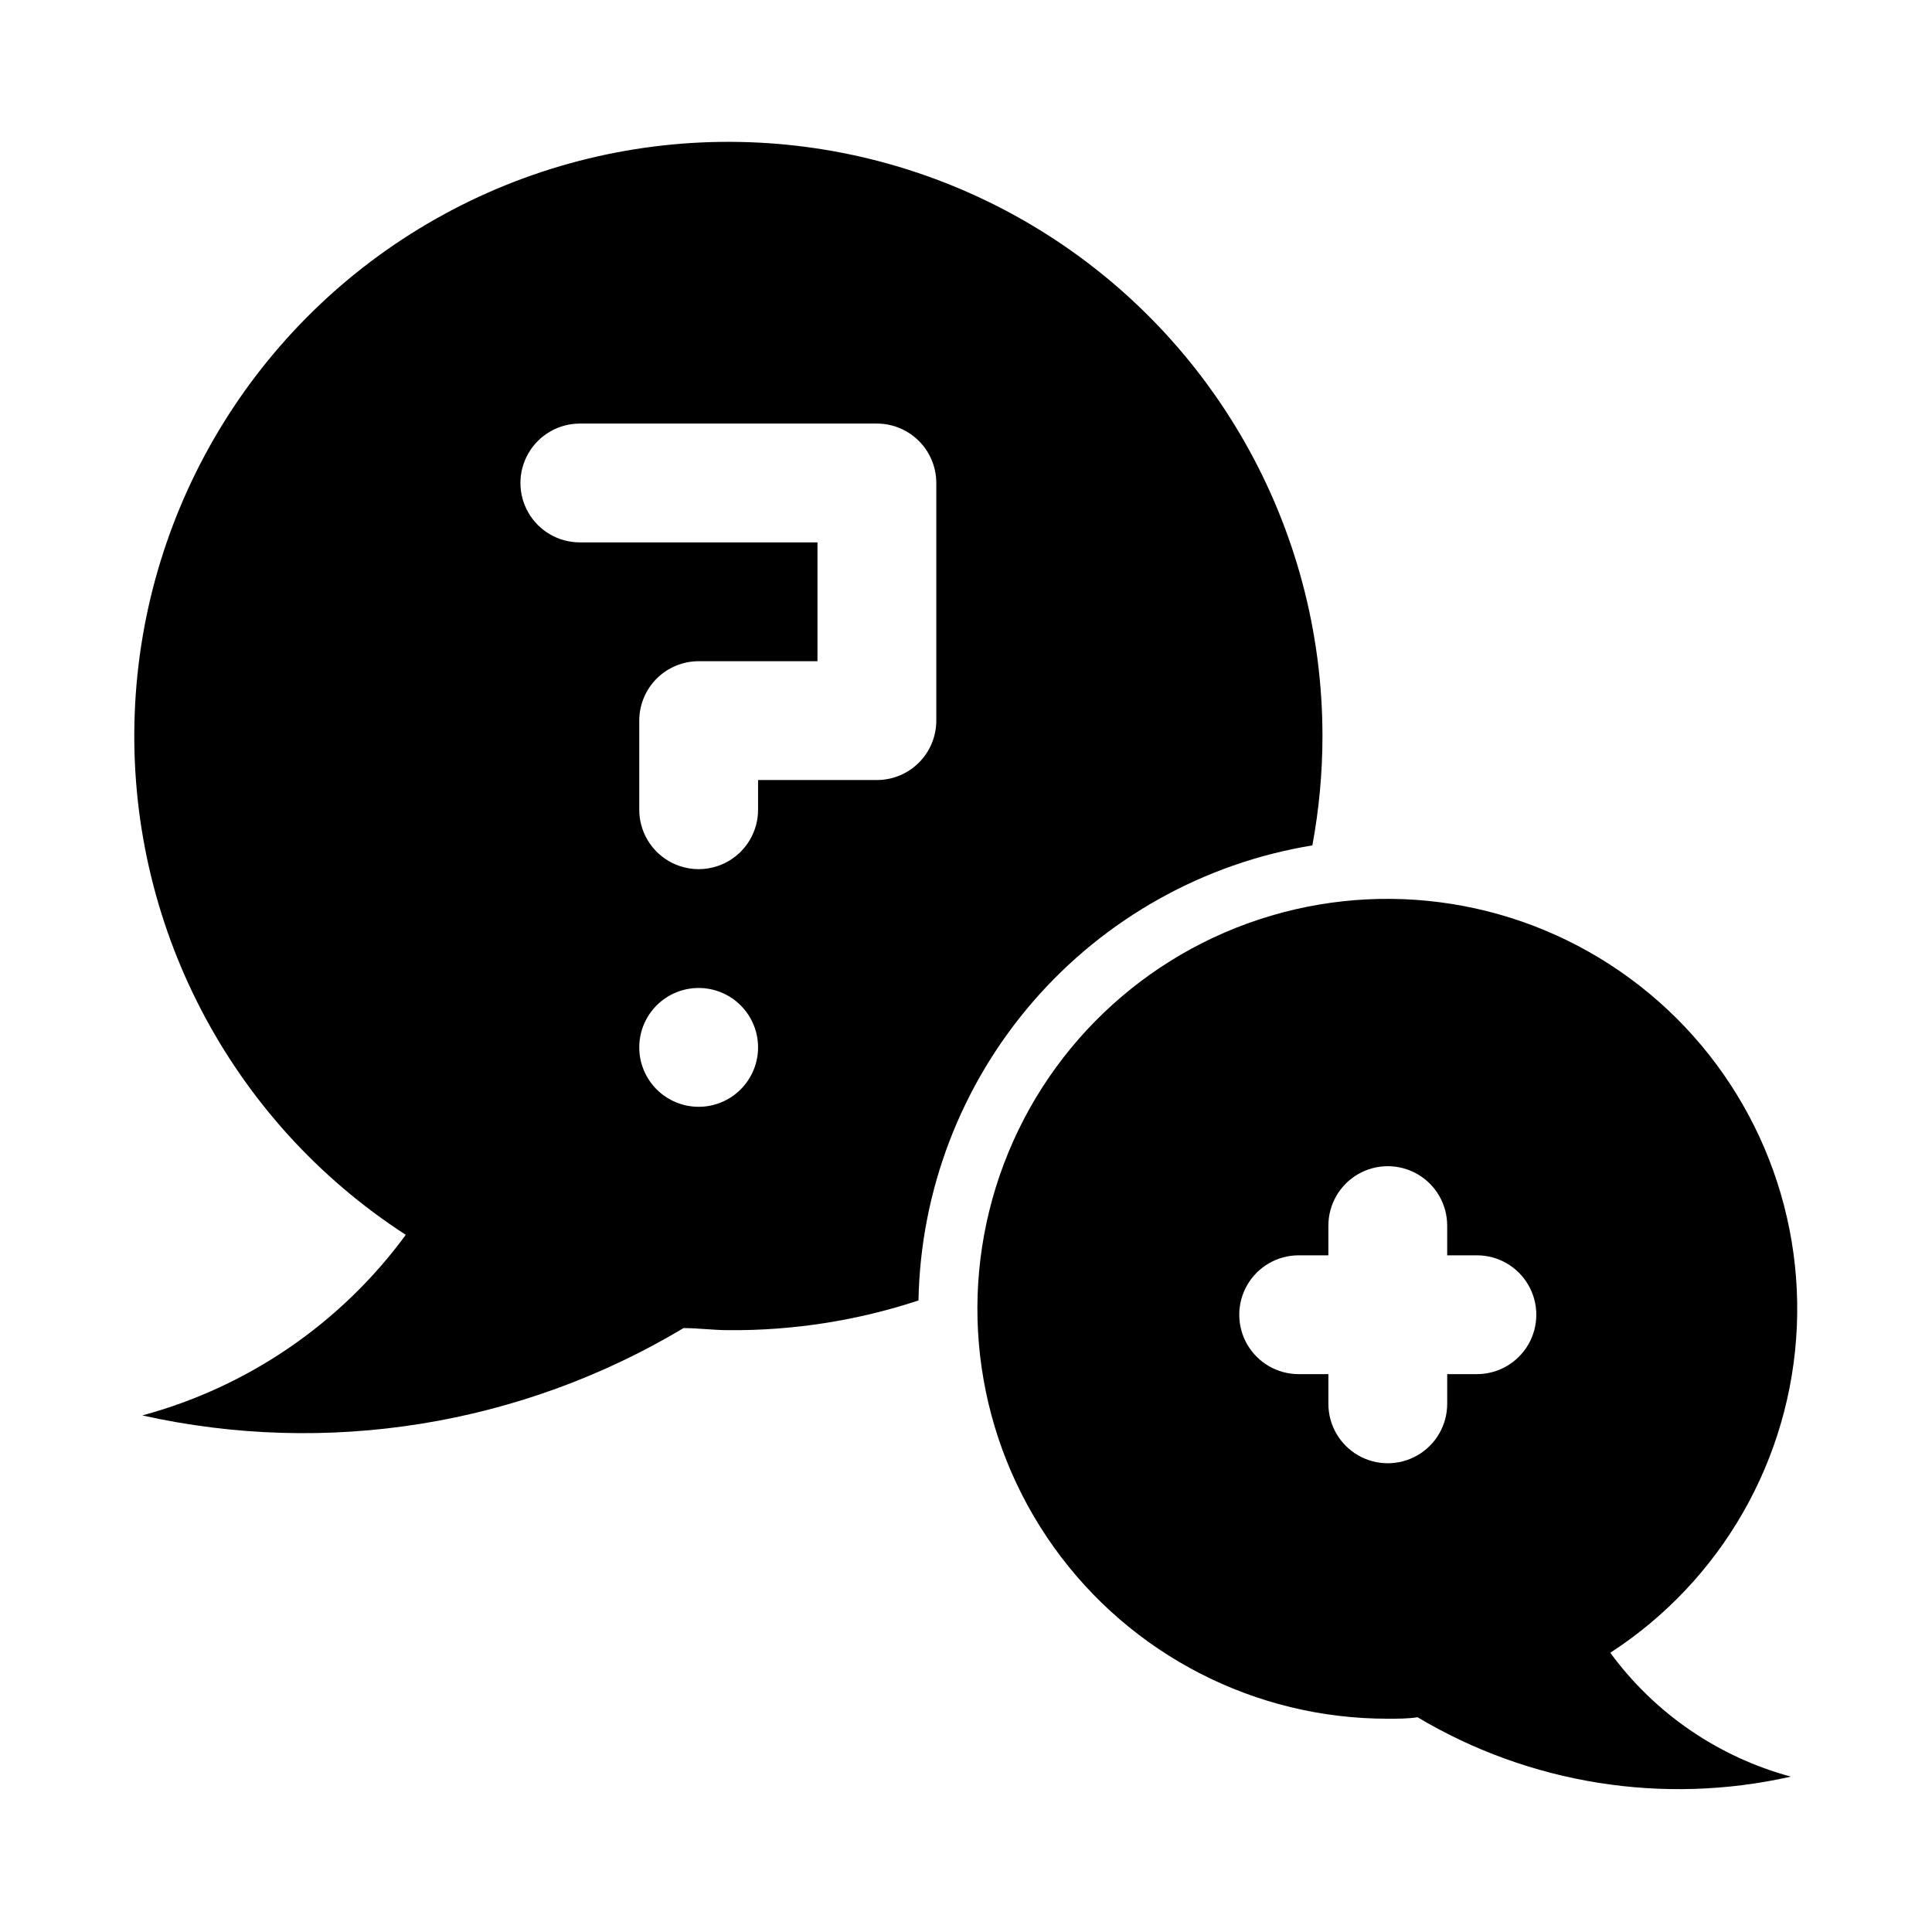 <?xml version="1.0" encoding="UTF-8"?>
<!-- Uploaded to: SVG Repo, www.svgrepo.com, Generator: SVG Repo Mixer Tools -->
<svg fill="#000000" width="800px" height="800px" version="1.1" viewBox="144 144 512 512" xmlns="http://www.w3.org/2000/svg">
 <g>
  <path d="m570.74 582c29.473-19.105 47.891-51.277 49.438-86.363 1.551-35.09-13.957-68.762-41.629-90.387-27.672-21.629-64.094-28.543-97.77-18.562-33.672 9.98-60.445 35.625-71.859 68.84-11.418 33.211-6.074 69.898 14.344 98.473s53.395 45.516 88.516 45.477c2.754 0 5.512 0 7.871-0.395 29.75 17.73 65.168 23.367 98.953 15.742-19.219-5.191-36.098-16.766-47.863-32.824zm-35.344-73.84h-7.871v7.871h-0.004c0 5.625-3 10.824-7.871 13.637s-10.871 2.812-15.742 0-7.871-8.012-7.871-13.637v-7.871h-7.875c-5.625 0-10.82-3-13.633-7.871-2.812-4.871-2.812-10.875 0-15.746 2.812-4.871 8.008-7.871 13.633-7.871h7.871v-7.871h0.004c0-5.625 3-10.824 7.871-13.637s10.871-2.812 15.742 0 7.871 8.012 7.871 13.637v7.871h7.875c5.625 0 10.82 3 13.633 7.871 2.812 4.871 2.812 10.875 0 15.746-2.812 4.871-8.008 7.871-13.633 7.871z"/>
  <path d="m491.79 368.04c1.773-9.555 2.672-19.254 2.676-28.969 0.016-55.543-29.238-106.98-76.984-135.37-47.742-28.387-106.91-29.512-155.7-2.969-48.789 26.547-79.98 76.836-82.082 132.34-2.102 55.5 25.195 108.01 71.836 138.17-17.168 23.414-41.793 40.293-69.824 47.859 49.008 10.926 100.34 2.644 143.43-23.145 3.938 0 7.871 0.551 11.887 0.551 17.109 0.145 34.129-2.516 50.379-7.871 0.539-29.137 11.277-57.168 30.352-79.203 19.074-22.035 45.273-36.684 74.031-41.395zm-162.64 69.273c-4.172 0-8.18-1.66-11.133-4.613-2.949-2.953-4.609-6.957-4.609-11.133 0-4.176 1.66-8.18 4.609-11.133 2.953-2.949 6.961-4.609 11.133-4.609 4.176 0 8.184 1.66 11.133 4.609 2.953 2.953 4.613 6.957 4.613 11.133 0 4.176-1.66 8.18-4.613 11.133-2.949 2.953-6.957 4.613-11.133 4.613zm62.977-102.34c0 4.176-1.656 8.18-4.609 11.133s-6.957 4.609-11.133 4.609h-31.488v7.871c0 5.625-3 10.824-7.871 13.637-4.871 2.812-10.875 2.812-15.746 0s-7.871-8.012-7.871-13.637v-23.617 0.004c0-4.176 1.66-8.18 4.609-11.133 2.953-2.953 6.961-4.613 11.133-4.613h31.488v-31.488h-62.973c-5.625 0-10.824-3-13.637-7.871s-2.812-10.871 0-15.742 8.012-7.875 13.637-7.875h78.719c4.176 0 8.18 1.66 11.133 4.613 2.953 2.953 4.609 6.957 4.609 11.133z"/>
 </g>
</svg>